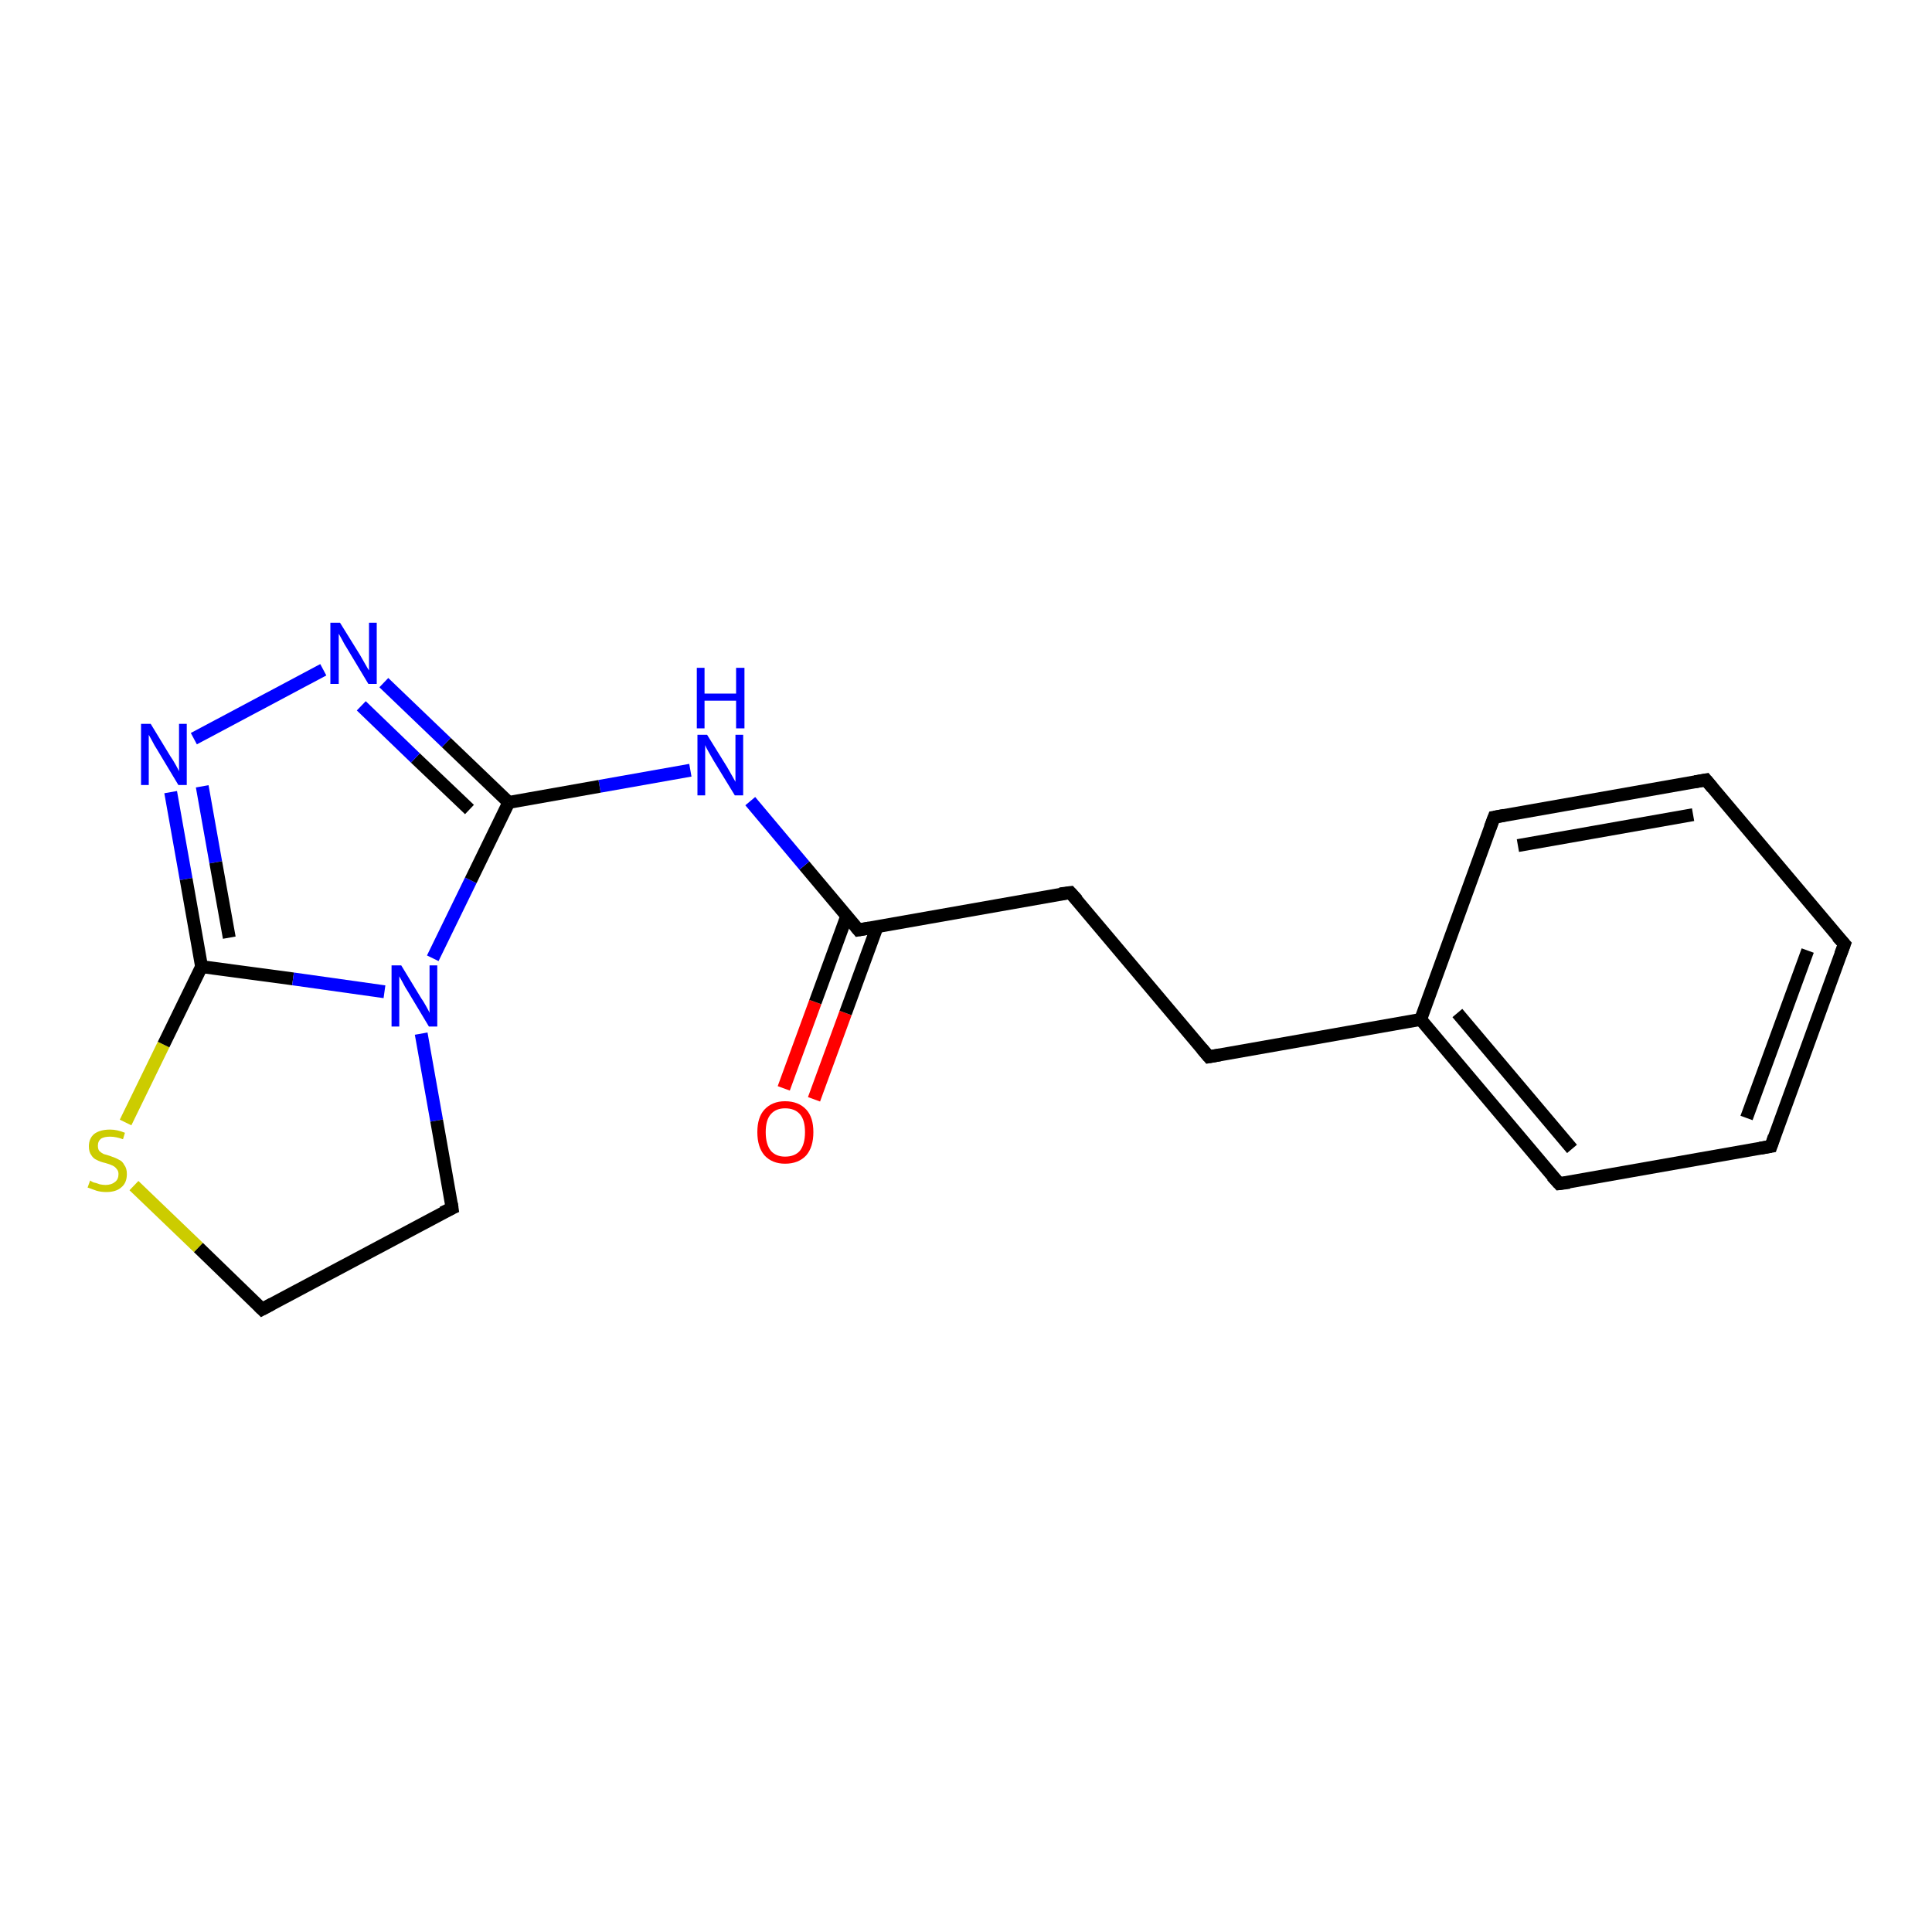 <?xml version='1.0' encoding='iso-8859-1'?>
<svg version='1.1' baseProfile='full'
              xmlns='http://www.w3.org/2000/svg'
                      xmlns:rdkit='http://www.rdkit.org/xml'
                      xmlns:xlink='http://www.w3.org/1999/xlink'
                  xml:space='preserve'
width='300px' height='300px' viewBox='0 0 300 300'>
<!-- END OF HEADER -->
<rect style='opacity:1.0;fill:#FFFFFF;stroke:none' width='300.0' height='300.0' x='0.0' y='0.0'> </rect>
<path class='bond-0 atom-0 atom-1' d='M 121.7,169.0 L 126.6,155.6' style='fill:none;fill-rule:evenodd;stroke:#FF0000;stroke-width:2.0px;stroke-linecap:butt;stroke-linejoin:miter;stroke-opacity:1' />
<path class='bond-0 atom-0 atom-1' d='M 126.6,155.6 L 131.5,142.2' style='fill:none;fill-rule:evenodd;stroke:#000000;stroke-width:2.0px;stroke-linecap:butt;stroke-linejoin:miter;stroke-opacity:1' />
<path class='bond-0 atom-0 atom-1' d='M 126.4,170.7 L 131.3,157.3' style='fill:none;fill-rule:evenodd;stroke:#FF0000;stroke-width:2.0px;stroke-linecap:butt;stroke-linejoin:miter;stroke-opacity:1' />
<path class='bond-0 atom-0 atom-1' d='M 131.3,157.3 L 136.2,143.9' style='fill:none;fill-rule:evenodd;stroke:#000000;stroke-width:2.0px;stroke-linecap:butt;stroke-linejoin:miter;stroke-opacity:1' />
<path class='bond-1 atom-1 atom-2' d='M 133.3,144.4 L 166.2,138.6' style='fill:none;fill-rule:evenodd;stroke:#000000;stroke-width:2.0px;stroke-linecap:butt;stroke-linejoin:miter;stroke-opacity:1' />
<path class='bond-2 atom-2 atom-3' d='M 166.2,138.6 L 187.7,164.1' style='fill:none;fill-rule:evenodd;stroke:#000000;stroke-width:2.0px;stroke-linecap:butt;stroke-linejoin:miter;stroke-opacity:1' />
<path class='bond-3 atom-3 atom-4' d='M 187.7,164.1 L 220.6,158.3' style='fill:none;fill-rule:evenodd;stroke:#000000;stroke-width:2.0px;stroke-linecap:butt;stroke-linejoin:miter;stroke-opacity:1' />
<path class='bond-4 atom-4 atom-5' d='M 220.6,158.3 L 242.1,183.8' style='fill:none;fill-rule:evenodd;stroke:#000000;stroke-width:2.0px;stroke-linecap:butt;stroke-linejoin:miter;stroke-opacity:1' />
<path class='bond-4 atom-4 atom-5' d='M 226.3,157.3 L 244.1,178.4' style='fill:none;fill-rule:evenodd;stroke:#000000;stroke-width:2.0px;stroke-linecap:butt;stroke-linejoin:miter;stroke-opacity:1' />
<path class='bond-5 atom-5 atom-6' d='M 242.1,183.8 L 275.0,178.0' style='fill:none;fill-rule:evenodd;stroke:#000000;stroke-width:2.0px;stroke-linecap:butt;stroke-linejoin:miter;stroke-opacity:1' />
<path class='bond-6 atom-6 atom-7' d='M 275.0,178.0 L 286.4,146.6' style='fill:none;fill-rule:evenodd;stroke:#000000;stroke-width:2.0px;stroke-linecap:butt;stroke-linejoin:miter;stroke-opacity:1' />
<path class='bond-6 atom-6 atom-7' d='M 271.2,173.6 L 280.7,147.6' style='fill:none;fill-rule:evenodd;stroke:#000000;stroke-width:2.0px;stroke-linecap:butt;stroke-linejoin:miter;stroke-opacity:1' />
<path class='bond-7 atom-7 atom-8' d='M 286.4,146.6 L 264.9,121.1' style='fill:none;fill-rule:evenodd;stroke:#000000;stroke-width:2.0px;stroke-linecap:butt;stroke-linejoin:miter;stroke-opacity:1' />
<path class='bond-8 atom-8 atom-9' d='M 264.9,121.1 L 232.0,126.9' style='fill:none;fill-rule:evenodd;stroke:#000000;stroke-width:2.0px;stroke-linecap:butt;stroke-linejoin:miter;stroke-opacity:1' />
<path class='bond-8 atom-8 atom-9' d='M 262.9,126.5 L 235.7,131.3' style='fill:none;fill-rule:evenodd;stroke:#000000;stroke-width:2.0px;stroke-linecap:butt;stroke-linejoin:miter;stroke-opacity:1' />
<path class='bond-9 atom-1 atom-10' d='M 133.3,144.4 L 124.9,134.4' style='fill:none;fill-rule:evenodd;stroke:#000000;stroke-width:2.0px;stroke-linecap:butt;stroke-linejoin:miter;stroke-opacity:1' />
<path class='bond-9 atom-1 atom-10' d='M 124.9,134.4 L 116.5,124.4' style='fill:none;fill-rule:evenodd;stroke:#0000FF;stroke-width:2.0px;stroke-linecap:butt;stroke-linejoin:miter;stroke-opacity:1' />
<path class='bond-10 atom-10 atom-11' d='M 107.2,119.6 L 93.1,122.1' style='fill:none;fill-rule:evenodd;stroke:#0000FF;stroke-width:2.0px;stroke-linecap:butt;stroke-linejoin:miter;stroke-opacity:1' />
<path class='bond-10 atom-10 atom-11' d='M 93.1,122.1 L 79.0,124.6' style='fill:none;fill-rule:evenodd;stroke:#000000;stroke-width:2.0px;stroke-linecap:butt;stroke-linejoin:miter;stroke-opacity:1' />
<path class='bond-11 atom-11 atom-12' d='M 79.0,124.6 L 69.3,115.3' style='fill:none;fill-rule:evenodd;stroke:#000000;stroke-width:2.0px;stroke-linecap:butt;stroke-linejoin:miter;stroke-opacity:1' />
<path class='bond-11 atom-11 atom-12' d='M 69.3,115.3 L 59.6,106.0' style='fill:none;fill-rule:evenodd;stroke:#0000FF;stroke-width:2.0px;stroke-linecap:butt;stroke-linejoin:miter;stroke-opacity:1' />
<path class='bond-11 atom-11 atom-12' d='M 72.9,125.7 L 64.5,117.7' style='fill:none;fill-rule:evenodd;stroke:#000000;stroke-width:2.0px;stroke-linecap:butt;stroke-linejoin:miter;stroke-opacity:1' />
<path class='bond-11 atom-11 atom-12' d='M 64.5,117.7 L 56.1,109.6' style='fill:none;fill-rule:evenodd;stroke:#0000FF;stroke-width:2.0px;stroke-linecap:butt;stroke-linejoin:miter;stroke-opacity:1' />
<path class='bond-12 atom-12 atom-13' d='M 50.2,104.0 L 30.1,114.7' style='fill:none;fill-rule:evenodd;stroke:#0000FF;stroke-width:2.0px;stroke-linecap:butt;stroke-linejoin:miter;stroke-opacity:1' />
<path class='bond-13 atom-13 atom-14' d='M 26.5,123.0 L 28.9,136.5' style='fill:none;fill-rule:evenodd;stroke:#0000FF;stroke-width:2.0px;stroke-linecap:butt;stroke-linejoin:miter;stroke-opacity:1' />
<path class='bond-13 atom-13 atom-14' d='M 28.9,136.5 L 31.3,150.1' style='fill:none;fill-rule:evenodd;stroke:#000000;stroke-width:2.0px;stroke-linecap:butt;stroke-linejoin:miter;stroke-opacity:1' />
<path class='bond-13 atom-13 atom-14' d='M 31.4,122.1 L 33.5,133.9' style='fill:none;fill-rule:evenodd;stroke:#0000FF;stroke-width:2.0px;stroke-linecap:butt;stroke-linejoin:miter;stroke-opacity:1' />
<path class='bond-13 atom-13 atom-14' d='M 33.5,133.9 L 35.6,145.6' style='fill:none;fill-rule:evenodd;stroke:#000000;stroke-width:2.0px;stroke-linecap:butt;stroke-linejoin:miter;stroke-opacity:1' />
<path class='bond-14 atom-14 atom-15' d='M 31.3,150.1 L 45.5,152.0' style='fill:none;fill-rule:evenodd;stroke:#000000;stroke-width:2.0px;stroke-linecap:butt;stroke-linejoin:miter;stroke-opacity:1' />
<path class='bond-14 atom-14 atom-15' d='M 45.5,152.0 L 59.7,154.0' style='fill:none;fill-rule:evenodd;stroke:#0000FF;stroke-width:2.0px;stroke-linecap:butt;stroke-linejoin:miter;stroke-opacity:1' />
<path class='bond-15 atom-15 atom-16' d='M 65.4,160.5 L 67.8,174.0' style='fill:none;fill-rule:evenodd;stroke:#0000FF;stroke-width:2.0px;stroke-linecap:butt;stroke-linejoin:miter;stroke-opacity:1' />
<path class='bond-15 atom-15 atom-16' d='M 67.8,174.0 L 70.2,187.6' style='fill:none;fill-rule:evenodd;stroke:#000000;stroke-width:2.0px;stroke-linecap:butt;stroke-linejoin:miter;stroke-opacity:1' />
<path class='bond-16 atom-16 atom-17' d='M 70.2,187.6 L 40.7,203.3' style='fill:none;fill-rule:evenodd;stroke:#000000;stroke-width:2.0px;stroke-linecap:butt;stroke-linejoin:miter;stroke-opacity:1' />
<path class='bond-17 atom-17 atom-18' d='M 40.7,203.3 L 30.8,193.7' style='fill:none;fill-rule:evenodd;stroke:#000000;stroke-width:2.0px;stroke-linecap:butt;stroke-linejoin:miter;stroke-opacity:1' />
<path class='bond-17 atom-17 atom-18' d='M 30.8,193.7 L 20.8,184.1' style='fill:none;fill-rule:evenodd;stroke:#CCCC00;stroke-width:2.0px;stroke-linecap:butt;stroke-linejoin:miter;stroke-opacity:1' />
<path class='bond-18 atom-9 atom-4' d='M 232.0,126.9 L 220.6,158.3' style='fill:none;fill-rule:evenodd;stroke:#000000;stroke-width:2.0px;stroke-linecap:butt;stroke-linejoin:miter;stroke-opacity:1' />
<path class='bond-19 atom-15 atom-11' d='M 67.2,148.8 L 73.1,136.7' style='fill:none;fill-rule:evenodd;stroke:#0000FF;stroke-width:2.0px;stroke-linecap:butt;stroke-linejoin:miter;stroke-opacity:1' />
<path class='bond-19 atom-15 atom-11' d='M 73.1,136.7 L 79.0,124.6' style='fill:none;fill-rule:evenodd;stroke:#000000;stroke-width:2.0px;stroke-linecap:butt;stroke-linejoin:miter;stroke-opacity:1' />
<path class='bond-20 atom-18 atom-14' d='M 19.5,174.3 L 25.4,162.2' style='fill:none;fill-rule:evenodd;stroke:#CCCC00;stroke-width:2.0px;stroke-linecap:butt;stroke-linejoin:miter;stroke-opacity:1' />
<path class='bond-20 atom-18 atom-14' d='M 25.4,162.2 L 31.3,150.1' style='fill:none;fill-rule:evenodd;stroke:#000000;stroke-width:2.0px;stroke-linecap:butt;stroke-linejoin:miter;stroke-opacity:1' />
<path d='M 135.0,144.1 L 133.3,144.4 L 132.9,143.9' style='fill:none;stroke:#000000;stroke-width:2.0px;stroke-linecap:butt;stroke-linejoin:miter;stroke-opacity:1;' />
<path d='M 164.6,138.8 L 166.2,138.6 L 167.3,139.8' style='fill:none;stroke:#000000;stroke-width:2.0px;stroke-linecap:butt;stroke-linejoin:miter;stroke-opacity:1;' />
<path d='M 186.6,162.8 L 187.7,164.1 L 189.4,163.8' style='fill:none;stroke:#000000;stroke-width:2.0px;stroke-linecap:butt;stroke-linejoin:miter;stroke-opacity:1;' />
<path d='M 241.0,182.6 L 242.1,183.8 L 243.7,183.6' style='fill:none;stroke:#000000;stroke-width:2.0px;stroke-linecap:butt;stroke-linejoin:miter;stroke-opacity:1;' />
<path d='M 273.3,178.3 L 275.0,178.0 L 275.5,176.5' style='fill:none;stroke:#000000;stroke-width:2.0px;stroke-linecap:butt;stroke-linejoin:miter;stroke-opacity:1;' />
<path d='M 285.8,148.2 L 286.4,146.6 L 285.3,145.4' style='fill:none;stroke:#000000;stroke-width:2.0px;stroke-linecap:butt;stroke-linejoin:miter;stroke-opacity:1;' />
<path d='M 265.9,122.3 L 264.9,121.1 L 263.2,121.4' style='fill:none;stroke:#000000;stroke-width:2.0px;stroke-linecap:butt;stroke-linejoin:miter;stroke-opacity:1;' />
<path d='M 233.6,126.6 L 232.0,126.9 L 231.4,128.5' style='fill:none;stroke:#000000;stroke-width:2.0px;stroke-linecap:butt;stroke-linejoin:miter;stroke-opacity:1;' />
<path d='M 70.1,186.9 L 70.2,187.6 L 68.7,188.3' style='fill:none;stroke:#000000;stroke-width:2.0px;stroke-linecap:butt;stroke-linejoin:miter;stroke-opacity:1;' />
<path d='M 42.2,202.5 L 40.7,203.3 L 40.2,202.8' style='fill:none;stroke:#000000;stroke-width:2.0px;stroke-linecap:butt;stroke-linejoin:miter;stroke-opacity:1;' />
<path class='atom-0' d='M 117.6 175.8
Q 117.6 173.5, 118.7 172.3
Q 119.9 171.0, 121.9 171.0
Q 124.0 171.0, 125.2 172.3
Q 126.3 173.5, 126.3 175.8
Q 126.3 178.1, 125.2 179.4
Q 124.0 180.7, 121.9 180.7
Q 119.9 180.7, 118.7 179.4
Q 117.6 178.1, 117.6 175.8
M 121.9 179.6
Q 123.4 179.6, 124.2 178.7
Q 125.0 177.7, 125.0 175.8
Q 125.0 173.9, 124.2 173.0
Q 123.4 172.1, 121.9 172.1
Q 120.5 172.1, 119.7 173.0
Q 118.9 173.9, 118.9 175.8
Q 118.9 177.7, 119.7 178.7
Q 120.5 179.6, 121.9 179.6
' fill='#FF0000'/>
<path class='atom-10' d='M 109.8 114.1
L 112.9 119.1
Q 113.2 119.6, 113.7 120.5
Q 114.2 121.4, 114.2 121.4
L 114.2 114.1
L 115.4 114.1
L 115.4 123.5
L 114.1 123.5
L 110.8 118.1
Q 110.4 117.4, 110.0 116.7
Q 109.6 116.0, 109.5 115.7
L 109.5 123.5
L 108.3 123.5
L 108.3 114.1
L 109.8 114.1
' fill='#0000FF'/>
<path class='atom-10' d='M 108.2 103.7
L 109.4 103.7
L 109.4 107.7
L 114.3 107.7
L 114.3 103.7
L 115.6 103.7
L 115.6 113.1
L 114.3 113.1
L 114.3 108.8
L 109.4 108.8
L 109.4 113.1
L 108.2 113.1
L 108.2 103.7
' fill='#0000FF'/>
<path class='atom-12' d='M 52.8 96.7
L 55.9 101.7
Q 56.2 102.2, 56.7 103.1
Q 57.2 104.0, 57.3 104.1
L 57.3 96.7
L 58.5 96.7
L 58.5 106.2
L 57.2 106.2
L 53.9 100.7
Q 53.5 100.1, 53.1 99.3
Q 52.7 98.6, 52.6 98.4
L 52.6 106.2
L 51.3 106.2
L 51.3 96.7
L 52.8 96.7
' fill='#0000FF'/>
<path class='atom-13' d='M 23.4 112.4
L 26.5 117.5
Q 26.8 117.9, 27.3 118.8
Q 27.8 119.7, 27.8 119.8
L 27.8 112.4
L 29.0 112.4
L 29.0 121.9
L 27.7 121.9
L 24.4 116.4
Q 24.0 115.8, 23.6 115.0
Q 23.2 114.3, 23.1 114.1
L 23.1 121.9
L 21.9 121.9
L 21.9 112.4
L 23.4 112.4
' fill='#0000FF'/>
<path class='atom-15' d='M 62.3 149.9
L 65.4 155.0
Q 65.7 155.4, 66.2 156.3
Q 66.7 157.2, 66.7 157.3
L 66.7 149.9
L 67.9 149.9
L 67.9 159.4
L 66.6 159.4
L 63.3 153.9
Q 62.9 153.3, 62.5 152.5
Q 62.1 151.8, 62.0 151.6
L 62.0 159.4
L 60.8 159.4
L 60.8 149.9
L 62.3 149.9
' fill='#0000FF'/>
<path class='atom-18' d='M 14.0 183.3
Q 14.1 183.4, 14.5 183.6
Q 15.0 183.7, 15.5 183.9
Q 16.0 184.0, 16.4 184.0
Q 17.3 184.0, 17.9 183.5
Q 18.4 183.1, 18.4 182.3
Q 18.4 181.8, 18.1 181.5
Q 17.9 181.2, 17.5 181.0
Q 17.1 180.8, 16.4 180.6
Q 15.5 180.4, 15.0 180.1
Q 14.5 179.9, 14.2 179.4
Q 13.8 178.9, 13.8 178.0
Q 13.8 176.8, 14.6 176.1
Q 15.5 175.4, 17.1 175.4
Q 18.2 175.4, 19.4 175.9
L 19.1 176.9
Q 18.0 176.5, 17.1 176.5
Q 16.2 176.5, 15.7 176.8
Q 15.2 177.2, 15.2 177.9
Q 15.2 178.4, 15.4 178.7
Q 15.7 179.0, 16.1 179.2
Q 16.5 179.3, 17.1 179.5
Q 18.0 179.8, 18.5 180.1
Q 19.0 180.3, 19.3 180.9
Q 19.7 181.4, 19.7 182.3
Q 19.7 183.7, 18.8 184.4
Q 18.0 185.1, 16.5 185.1
Q 15.7 185.1, 15.0 184.9
Q 14.4 184.7, 13.6 184.4
L 14.0 183.3
' fill='#CCCC00'/>
</svg>
